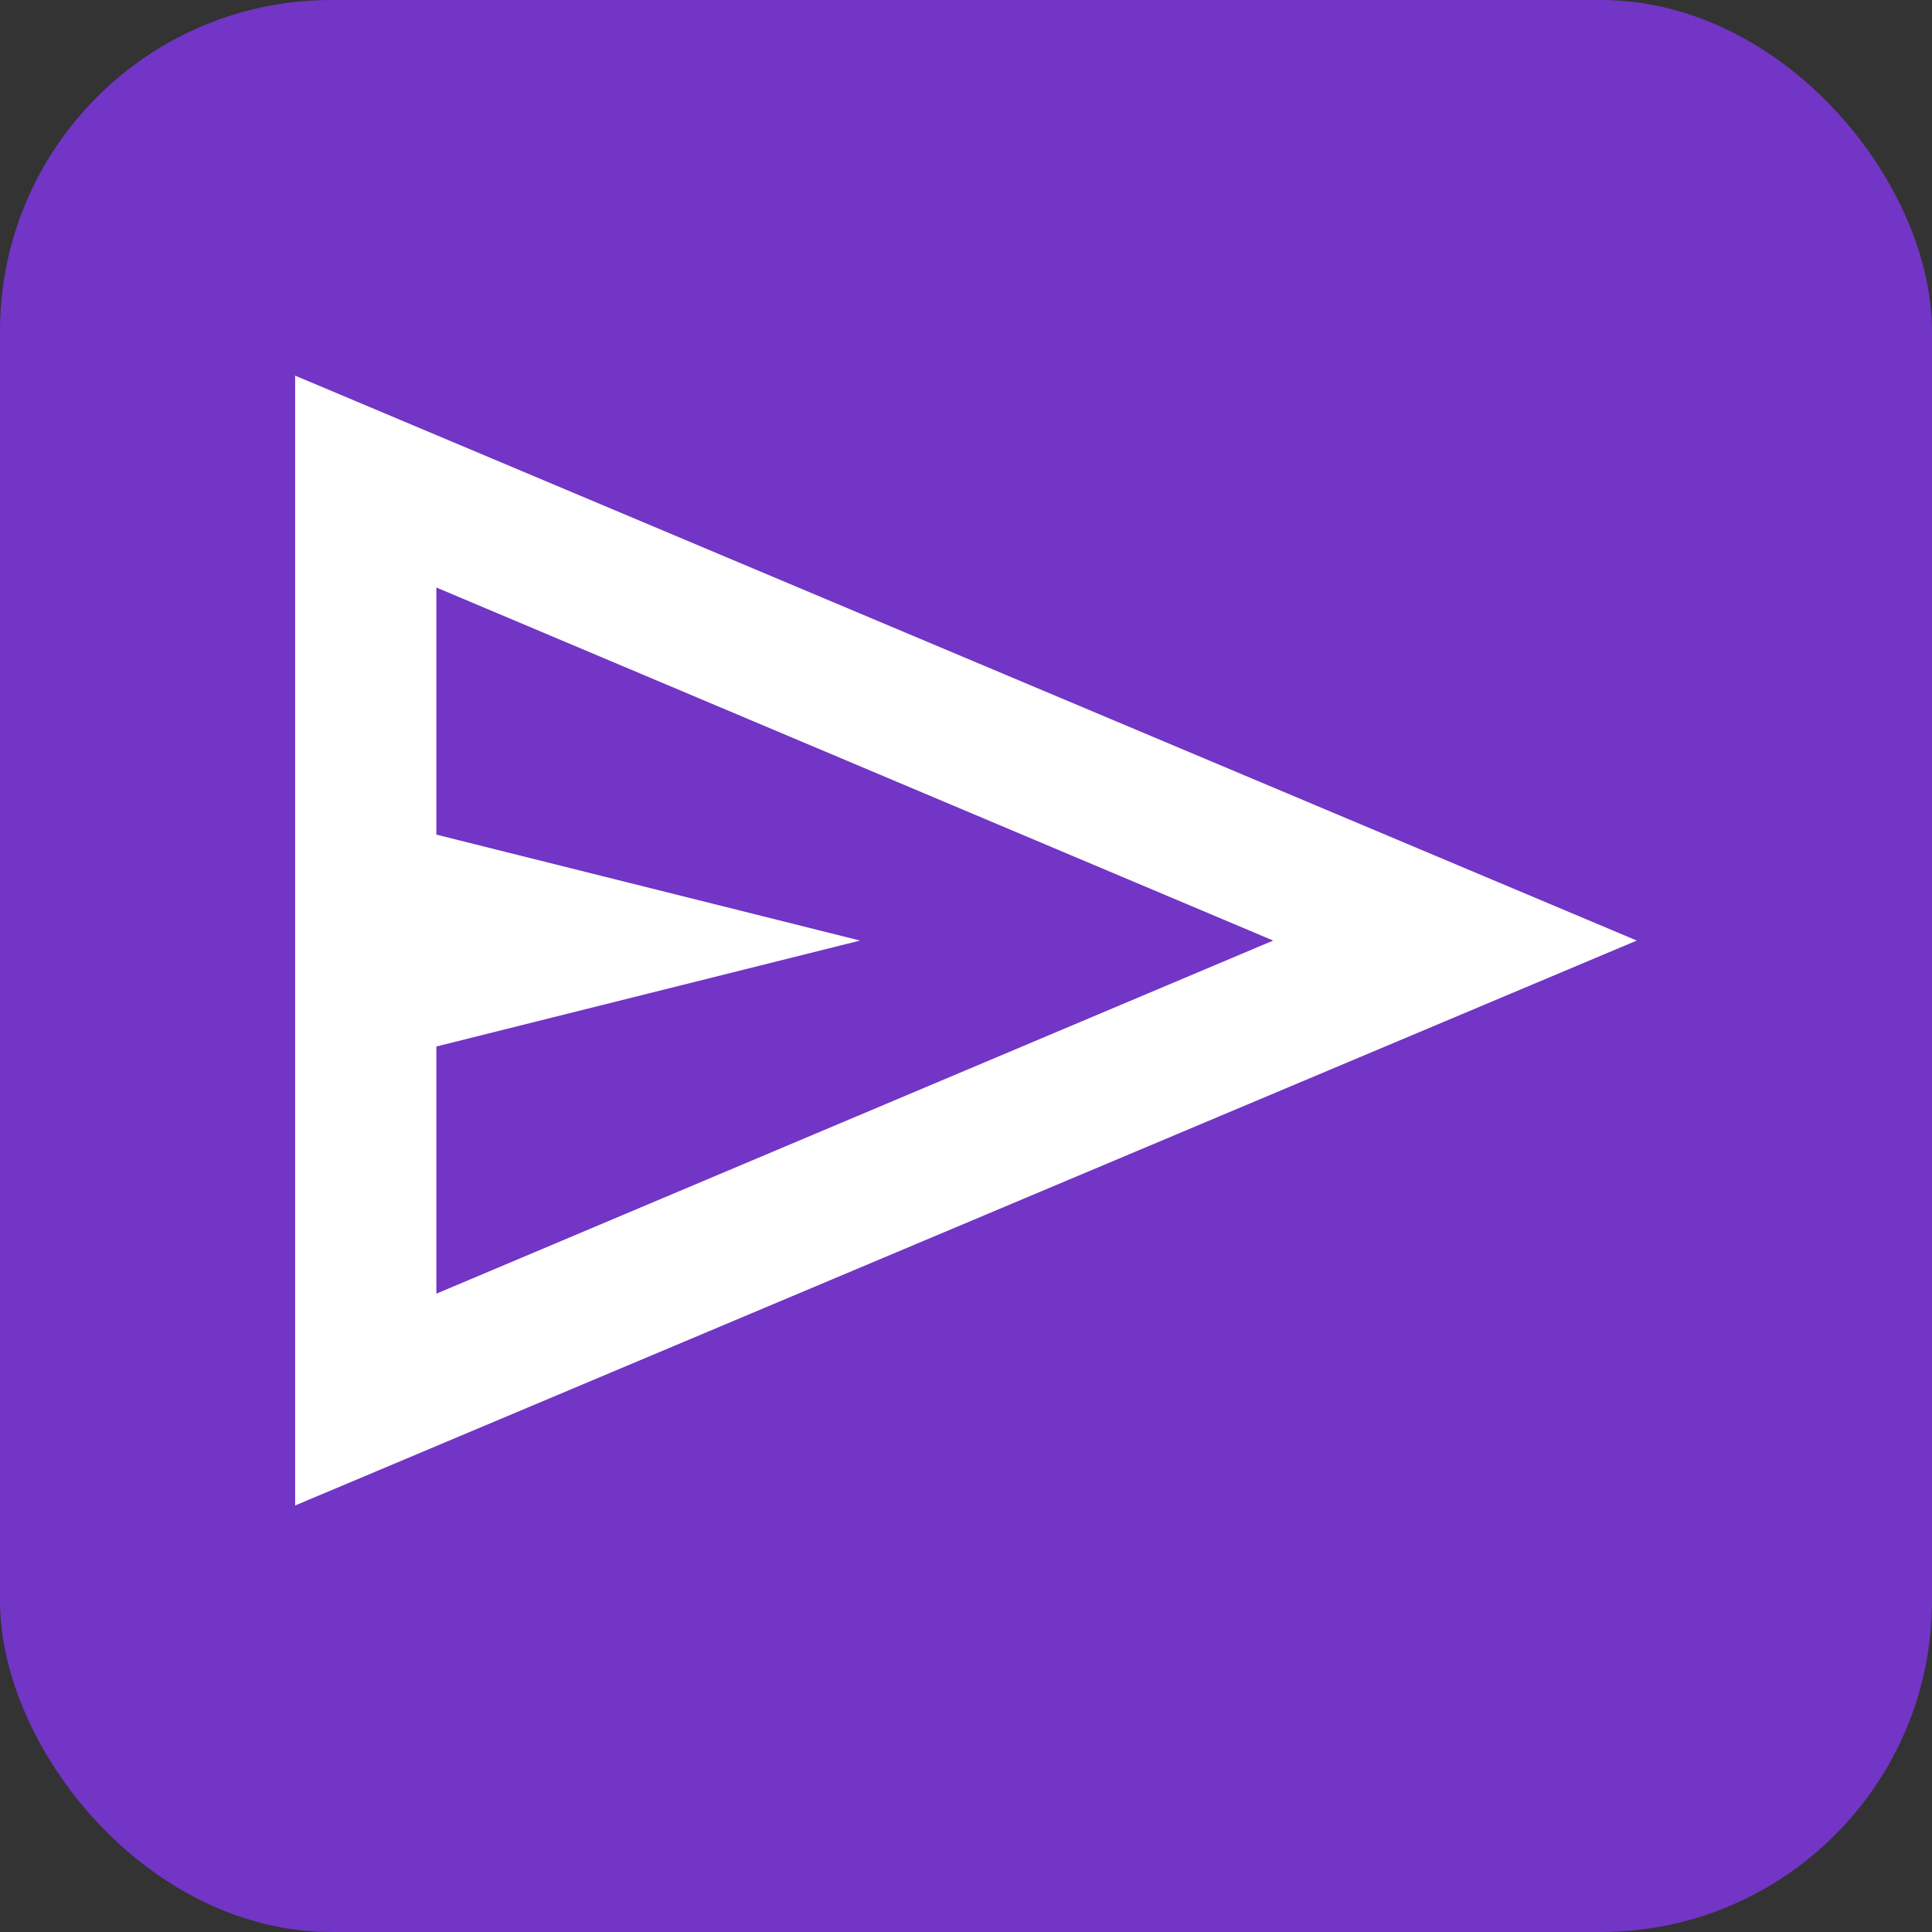 <svg width="30" height="30" viewBox="0 0 30 30" fill="none" xmlns="http://www.w3.org/2000/svg">
<rect x="0" y="0" width="30" height="30" fill="#333333" stroke="none"/>
<rect width="30" height="30" rx="5.143" fill="#7235C5"/>
<path d="M4.583 23.377V5.833L25.416 14.605L4.583 23.377ZM6.776 20.088L19.77 14.605L6.776 9.123V12.96L13.355 14.605L6.776 16.25V20.088Z" fill="white"/>
</svg>

